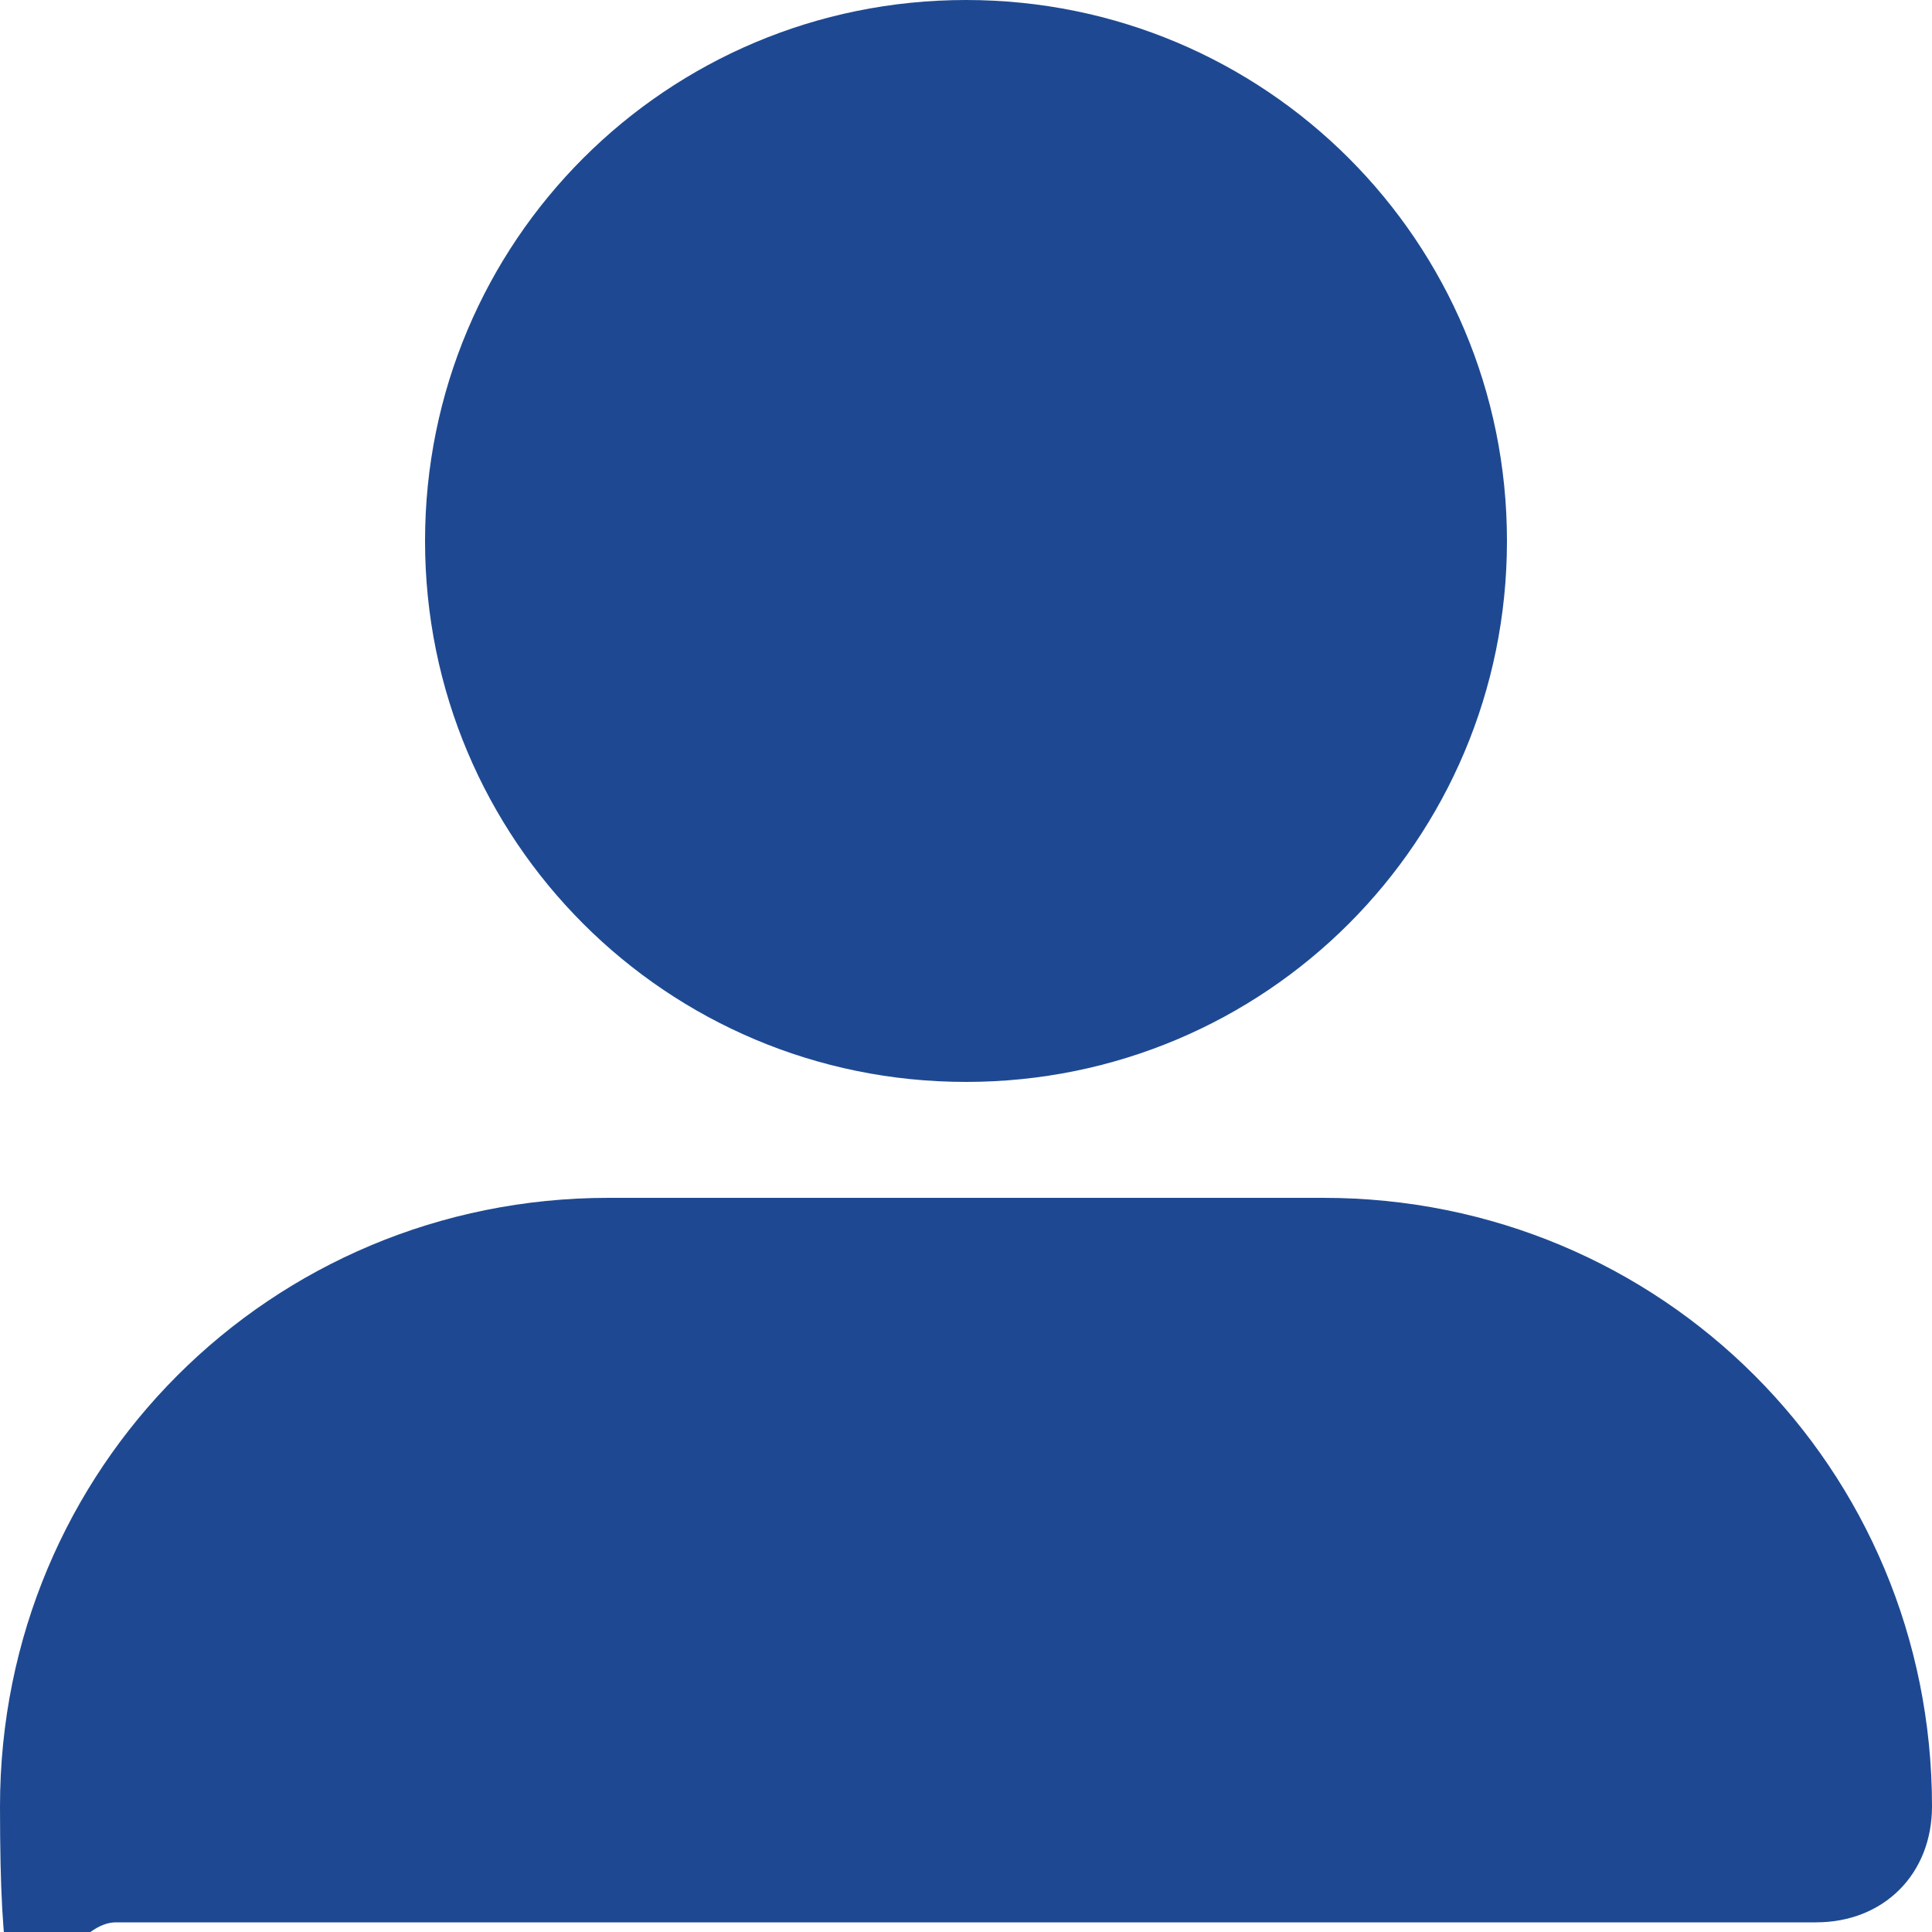 <svg width="15" height="15" viewBox="0 0 15 15" fill="none" xmlns="http://www.w3.org/2000/svg">
<path d="M7.5 8.4C9.825 8.4 11.7 6.525 11.7 4.2C11.7 1.875 9.825 0 7.5 0C5.175 0 3.3 1.875 3.3 4.2C3.3 6.525 5.175 8.4 7.5 8.4ZM4.725 9.3C2.1 9.3 0 11.4 0 14.025C0 16.65 0.375 14.925 0.9 14.925H14.1C14.625 14.925 15 14.55 15 14.025C15 11.4 12.9 9.3 10.275 9.3H4.725Z" fill="#1E4992"/>
</svg>
